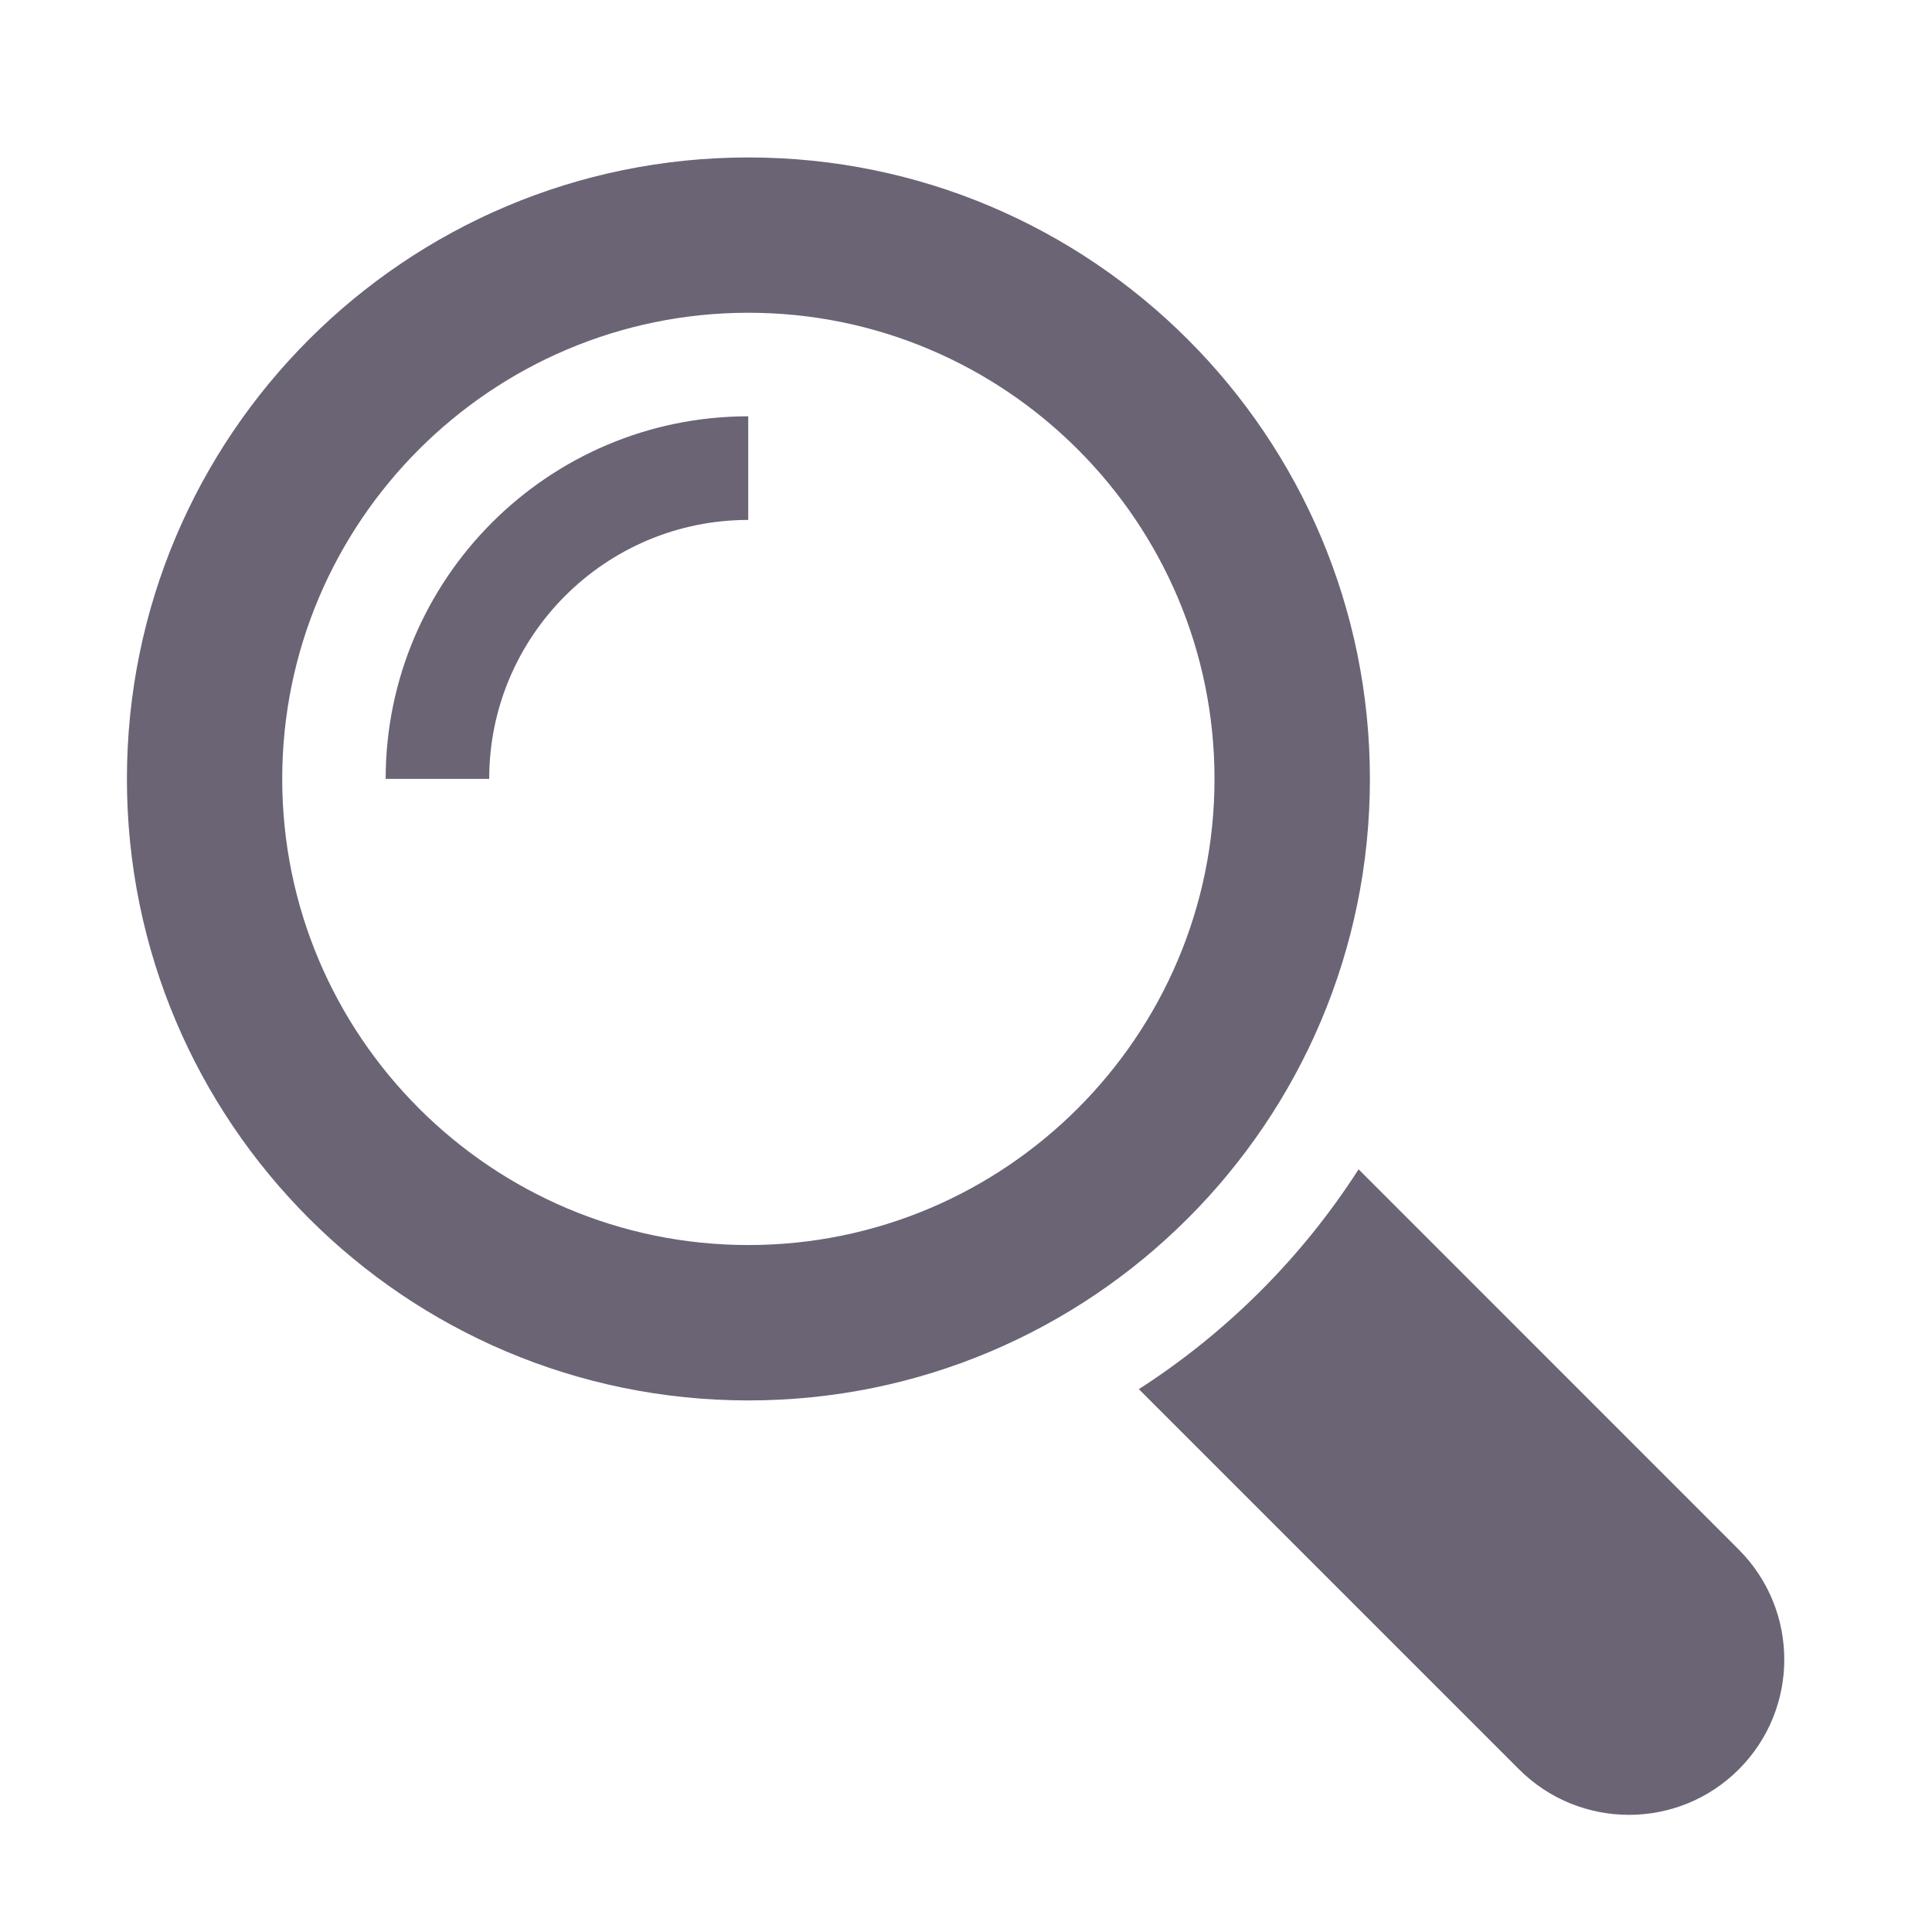 <?xml version="1.0" encoding="UTF-8" standalone="no"?>
<!DOCTYPE svg PUBLIC "-//W3C//DTD SVG 1.1//EN" "http://www.w3.org/Graphics/SVG/1.1/DTD/svg11.dtd">
<svg width="100%" height="100%" viewBox="0 0 50 50" version="1.1" xmlns="http://www.w3.org/2000/svg" xmlns:xlink="http://www.w3.org/1999/xlink" xml:space="preserve" xmlns:serif="http://www.serif.com/" style="fill-rule:evenodd;clip-rule:evenodd;stroke-linejoin:round;stroke-miterlimit:2;">
    <g transform="matrix(2.523,0,0,2.523,45,37.518)">
        <path d="M0,1.025L-3.9,-2.876C-4.481,-1.971 -5.25,-1.203 -6.154,-0.621L-2.254,3.279C-1.631,3.901 -0.621,3.901 0,3.279C0.622,2.657 0.622,1.648 0,1.025" style="fill:rgb(106,100,117);fill-rule:nonzero;"/>
    </g>
    <g transform="matrix(2.523,0,0,2.523,35.453,20.159)">
        <path d="M0,0C0,-3.521 -2.855,-6.375 -6.375,-6.375C-9.896,-6.375 -12.75,-3.521 -12.75,0C-12.75,3.52 -9.896,6.375 -6.375,6.375C-2.855,6.375 0,3.52 0,0M-6.375,4.781C-9.012,4.781 -11.157,2.636 -11.157,0C-11.157,-2.637 -9.012,-4.782 -6.375,-4.782C-3.739,-4.782 -1.594,-2.637 -1.594,0C-1.594,2.636 -3.739,4.781 -6.375,4.781" style="fill:rgb(106,100,117);fill-rule:nonzero;"/>
    </g>
    <g transform="matrix(2.523,0,0,2.523,9.981,10.774)">
        <path d="M0,3.719L1.062,3.719C1.062,2.254 2.254,1.063 3.719,1.063L3.719,0C1.668,0 0,1.668 0,3.719" style="fill:rgb(106,100,117);fill-rule:nonzero;"/>
    </g>
</svg>
